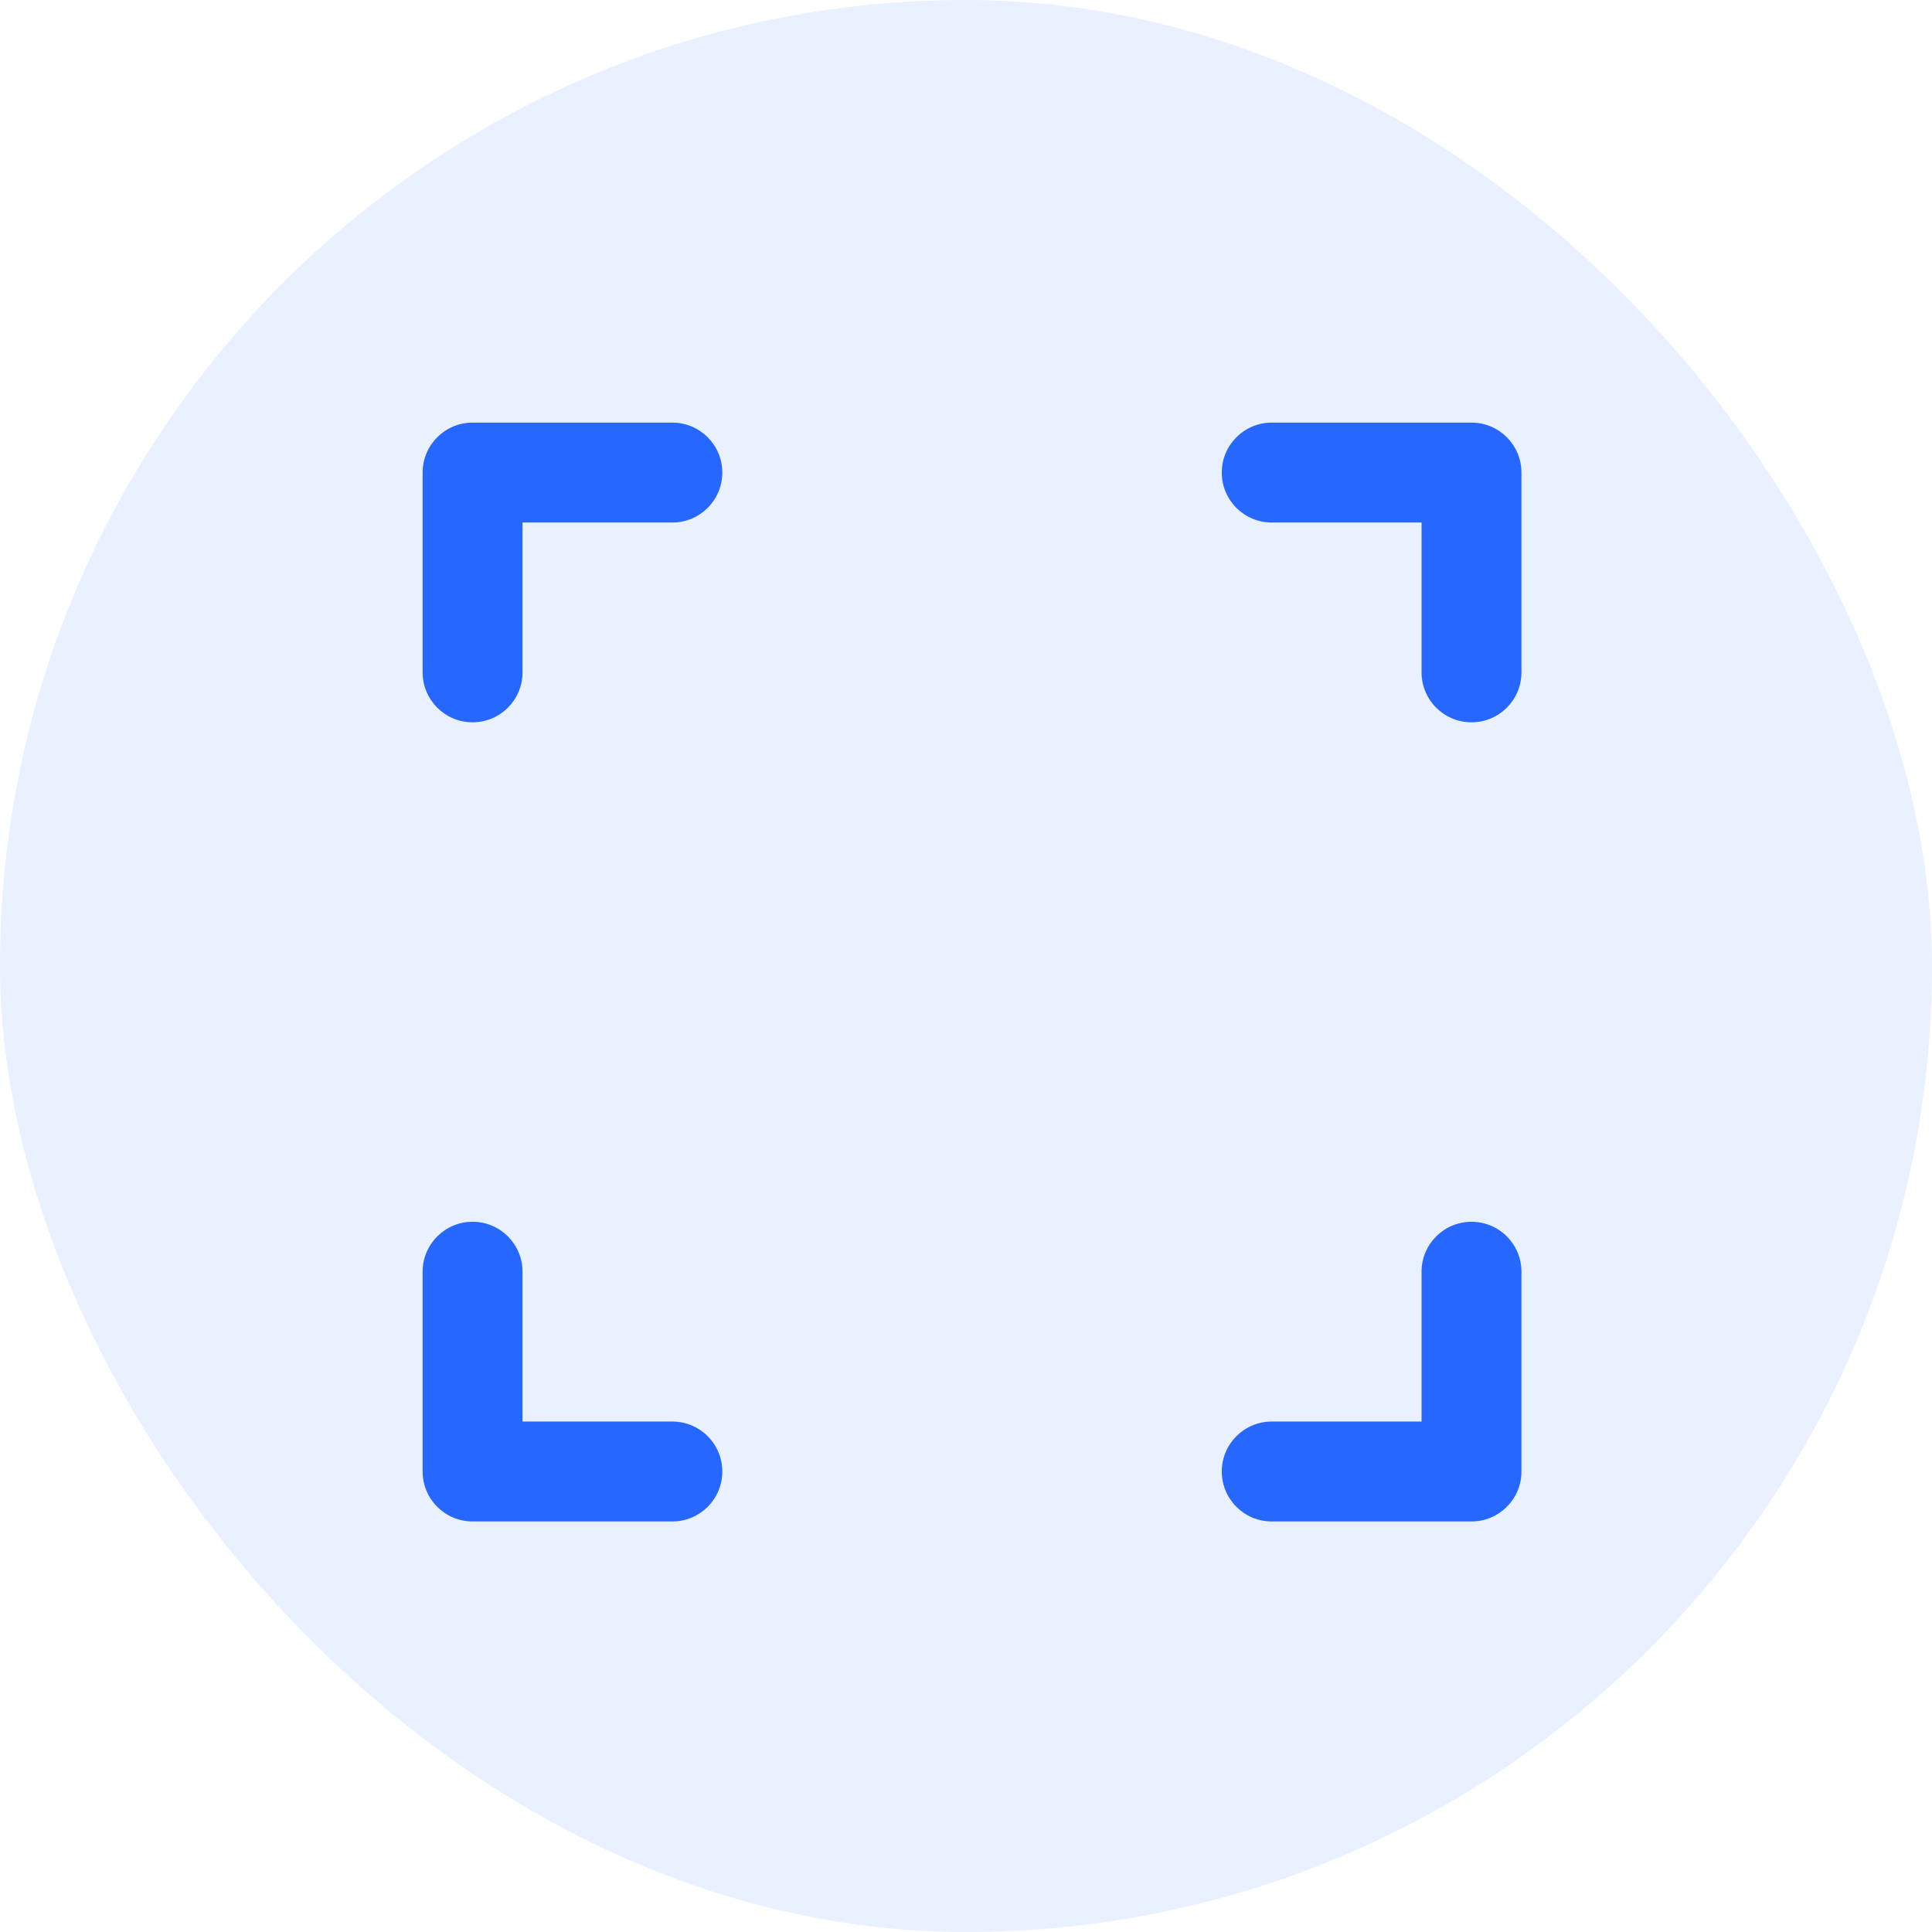 <svg width="160" height="160" viewBox="0 0 160 160" fill="none" xmlns="http://www.w3.org/2000/svg">
<rect width="160" height="160" rx="80" fill="#2667FF" fill-opacity="0.1"/>
<path d="M121.863 35H105.318C103.034 35 101.182 36.852 101.182 39.136C101.182 41.421 103.034 43.273 105.318 43.273H117.727V55.682C117.727 57.966 119.579 59.818 121.863 59.818C124.148 59.818 126 57.966 126 55.682V39.136C126 36.852 124.148 35 121.863 35Z" fill="#2667FF"/>
<path d="M55.682 117.727H43.273V105.318C43.273 103.034 41.421 101.182 39.136 101.182C36.852 101.182 35 103.034 35 105.318V121.863C35 124.148 36.852 126 39.136 126H55.682C57.966 126 59.818 124.148 59.818 121.863C59.818 119.579 57.966 117.727 55.682 117.727Z" fill="#2667FF"/>
<path d="M121.863 101.182C119.579 101.182 117.727 103.034 117.727 105.318V117.727H105.318C103.034 117.727 101.182 119.579 101.182 121.863C101.182 124.148 103.034 126 105.318 126H121.863C124.148 126 126 124.148 126 121.863V105.318C126 103.034 124.148 101.182 121.863 101.182Z" fill="#2667FF"/>
<path d="M55.682 35H39.136C36.852 35 35 36.852 35 39.136V55.682C35 57.966 36.852 59.818 39.136 59.818C41.421 59.818 43.273 57.966 43.273 55.682V43.273H55.682C57.966 43.273 59.818 41.421 59.818 39.136C59.818 36.852 57.966 35 55.682 35Z" fill="#2667FF"/>
</svg>

